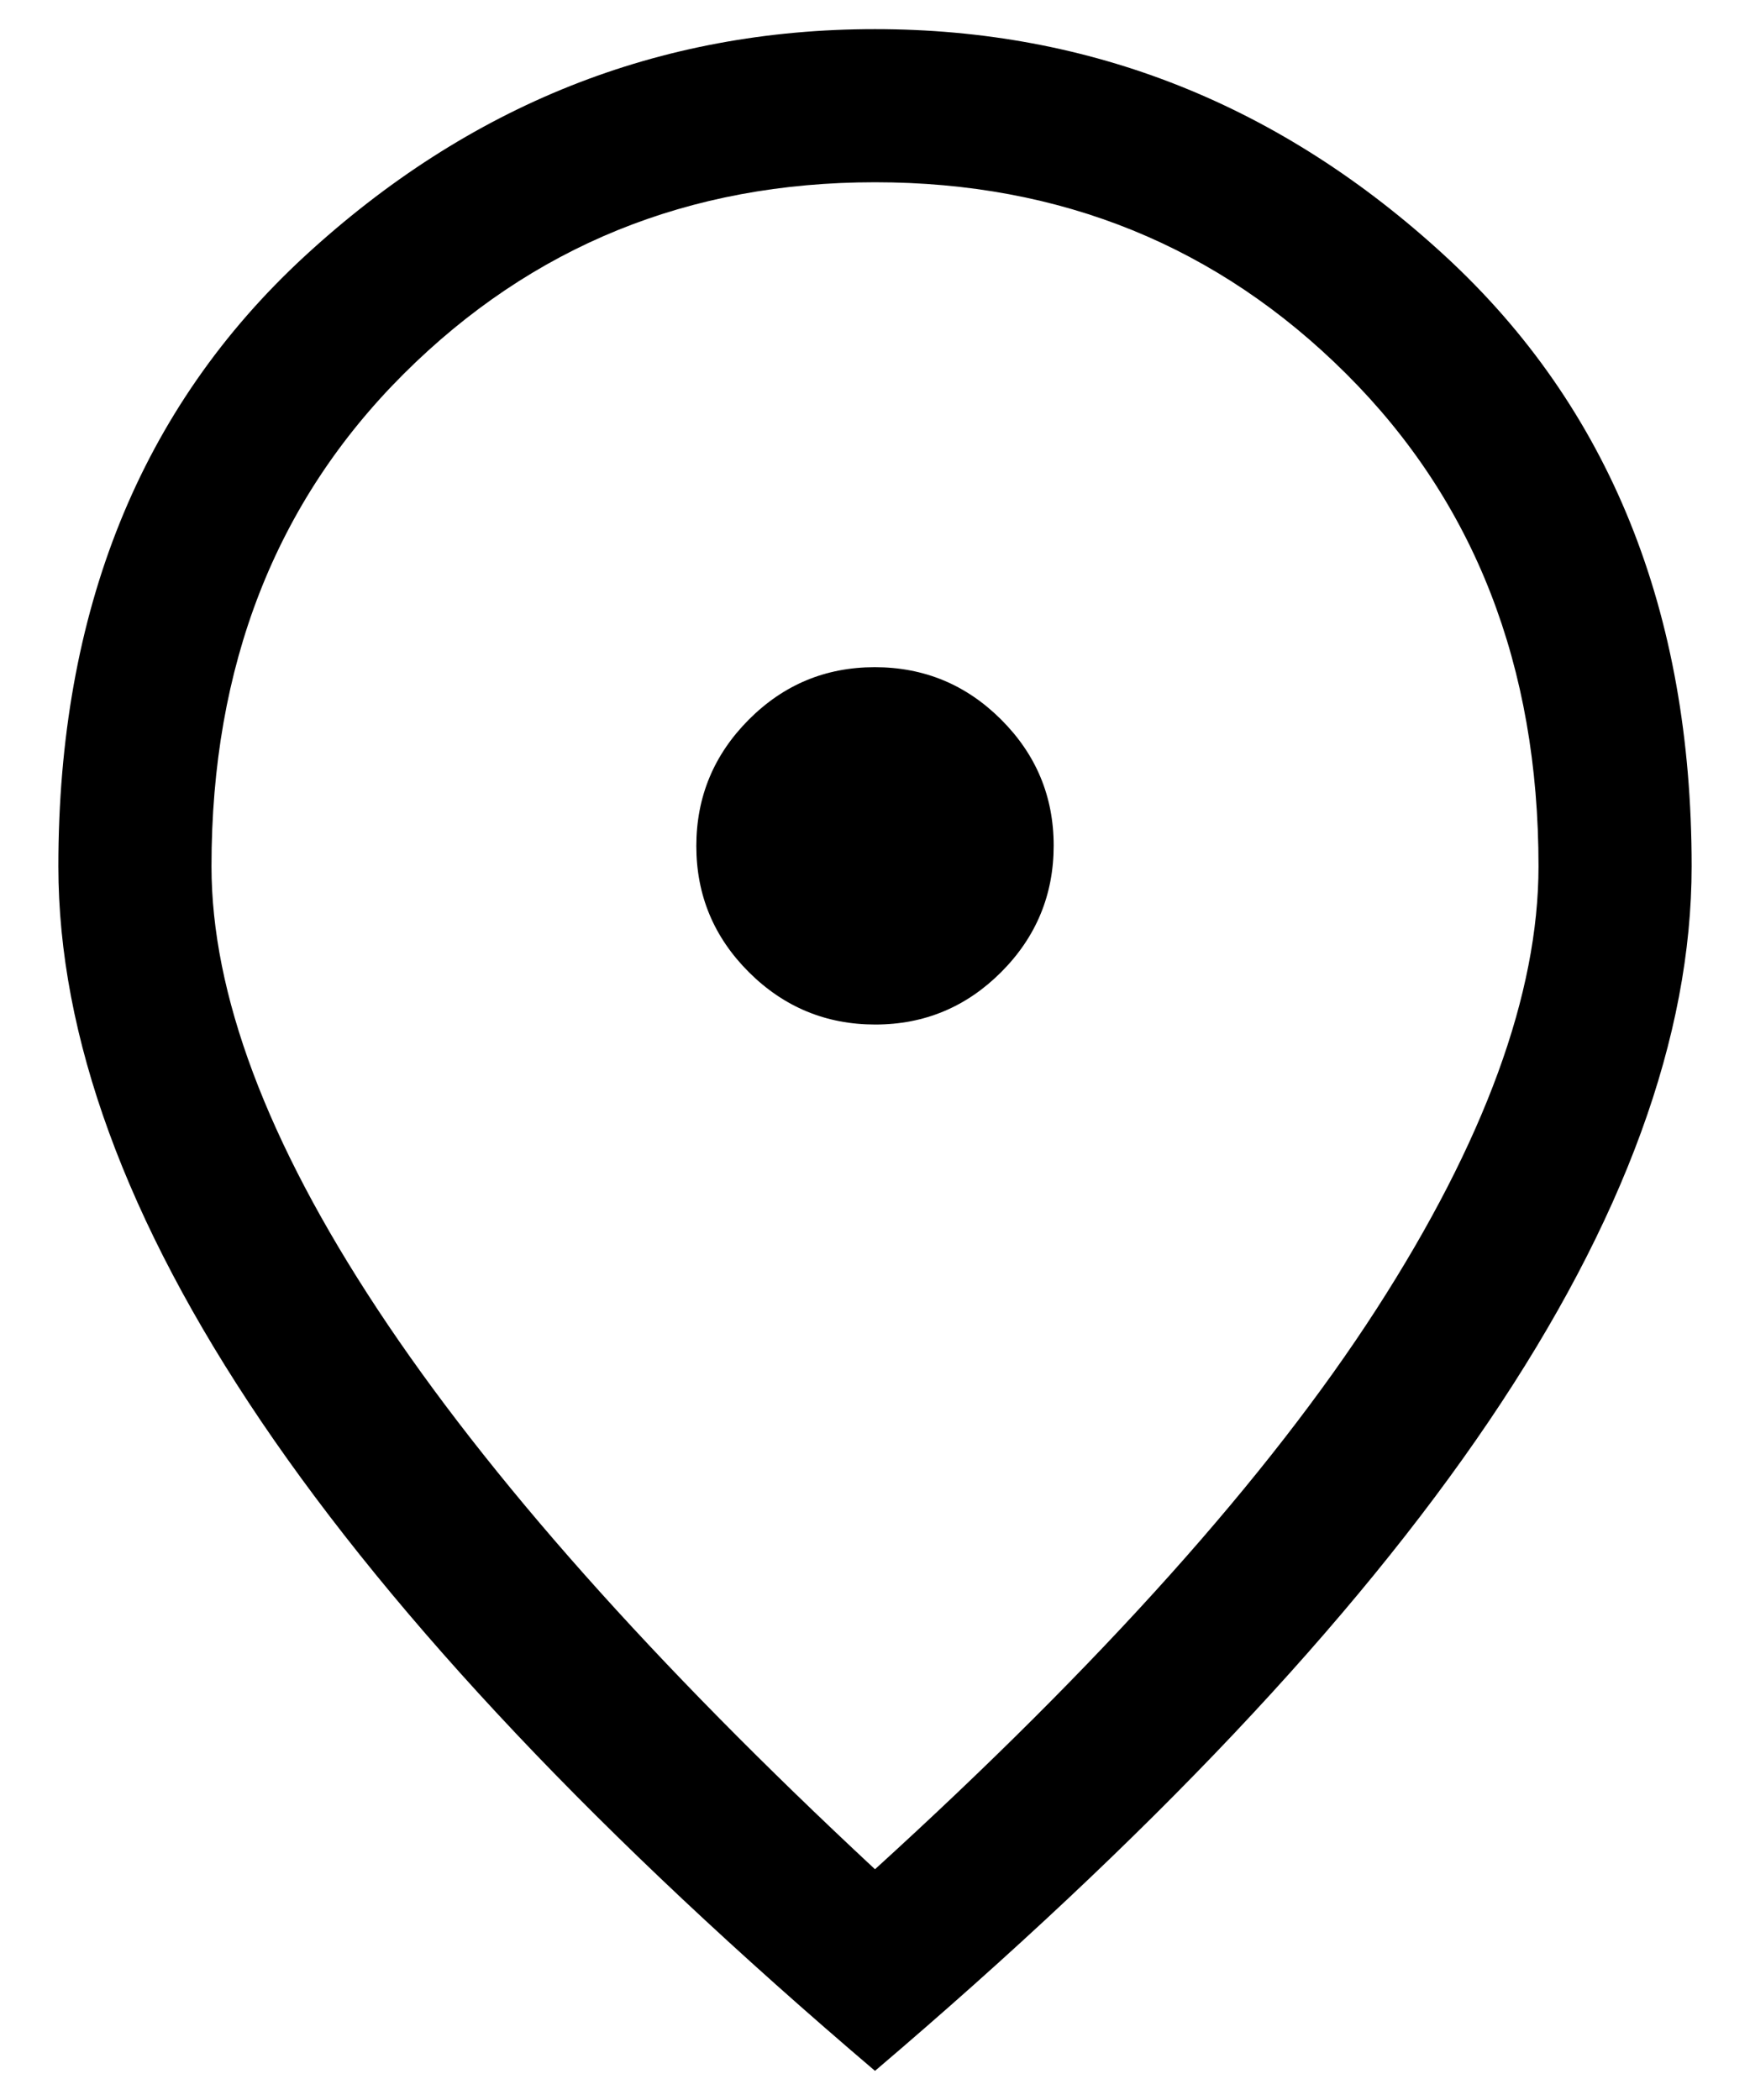 <svg width="20" height="24" viewBox="0 0 20 24" fill="none" xmlns="http://www.w3.org/2000/svg">
<path d="M10.003 11.709C10.565 11.709 11.045 11.508 11.444 11.108C11.842 10.708 12.042 10.226 12.042 9.664C12.042 9.102 11.841 8.622 11.441 8.223C11.041 7.824 10.56 7.625 9.997 7.625C9.435 7.625 8.955 7.825 8.556 8.226C8.158 8.626 7.958 9.107 7.958 9.669C7.958 10.232 8.159 10.712 8.559 11.111C8.959 11.509 9.44 11.709 10.003 11.709ZM10 21.363C12.586 19.01 14.496 16.876 15.731 14.961C16.966 13.045 17.583 11.358 17.583 9.9C17.583 7.61 16.851 5.734 15.387 4.274C13.923 2.814 12.128 2.083 10 2.083C7.872 2.083 6.077 2.814 4.613 4.274C3.149 5.734 2.417 7.61 2.417 9.9C2.417 11.358 3.049 13.045 4.313 14.961C5.576 16.876 7.472 19.01 10 21.363ZM10 23.667C6.869 21.003 4.531 18.529 2.985 16.244C1.44 13.959 0.667 11.845 0.667 9.9C0.667 6.984 1.605 4.66 3.481 2.929C5.358 1.199 7.531 0.333 10 0.333C12.47 0.333 14.642 1.199 16.519 2.929C18.395 4.66 19.333 6.984 19.333 9.9C19.333 11.845 18.56 13.959 17.015 16.244C15.469 18.529 13.131 21.003 10 23.667Z" fill="black"/>
</svg>
